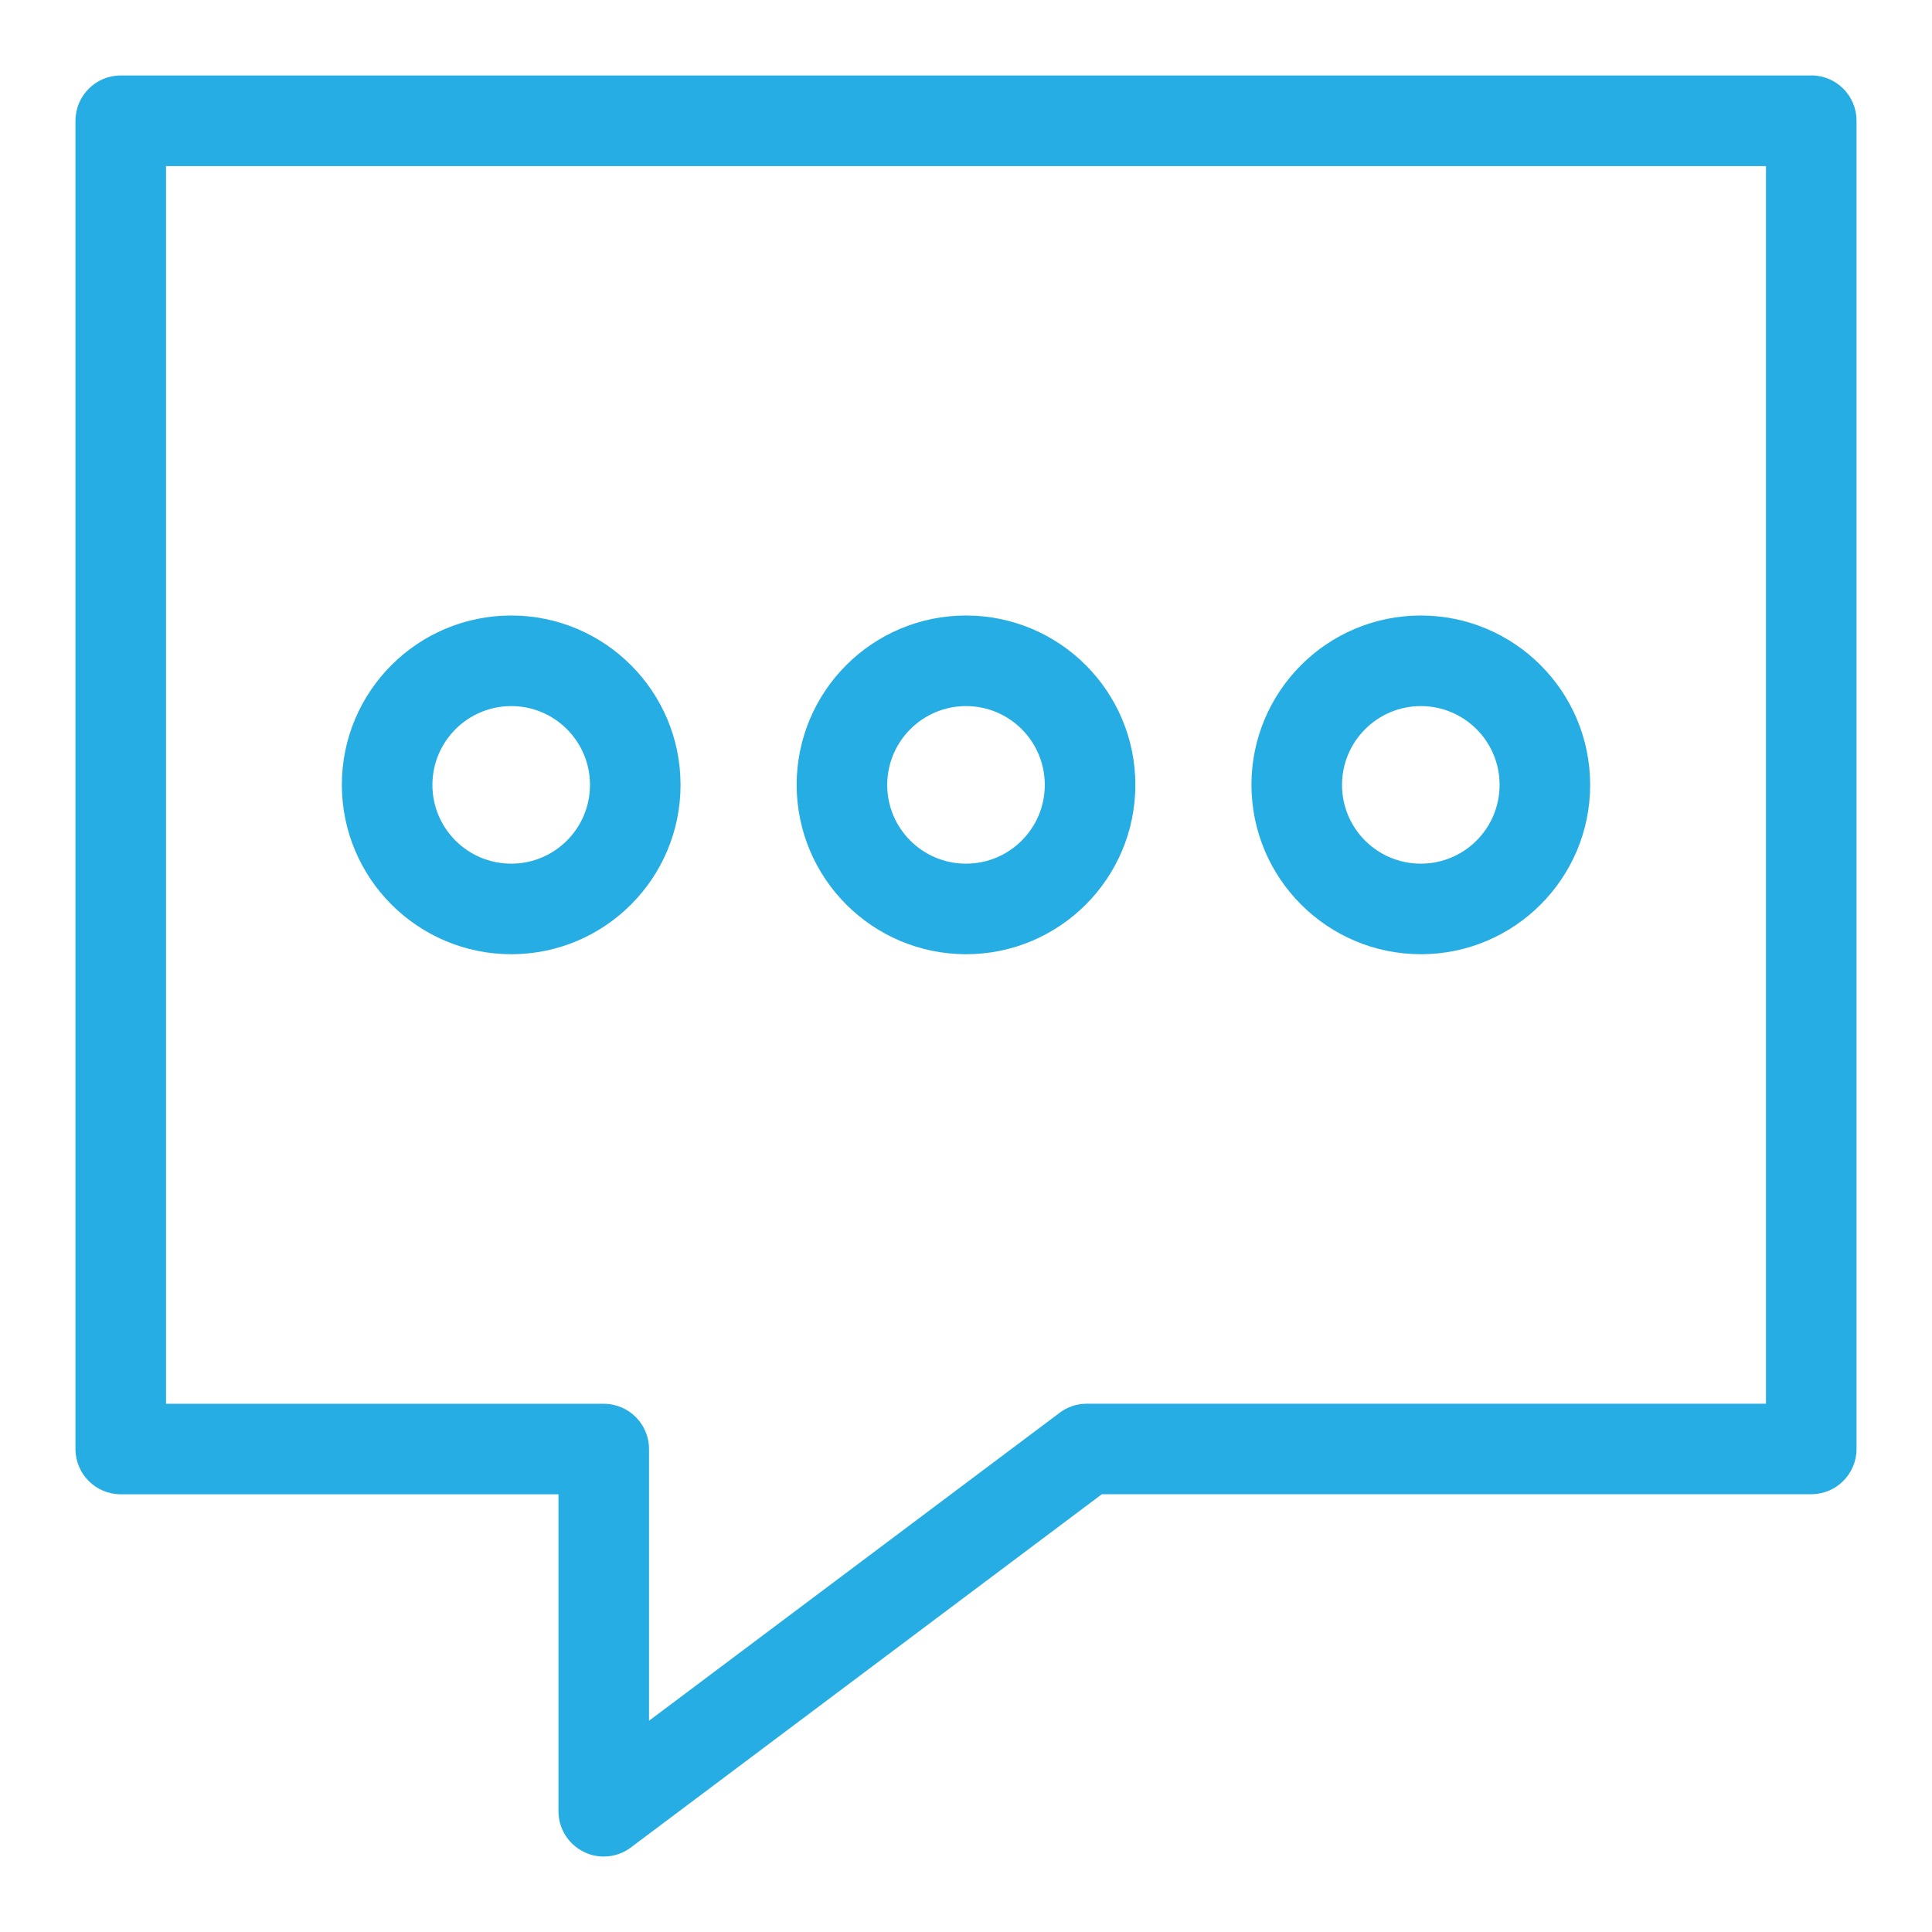 <svg xmlns="http://www.w3.org/2000/svg" fill="#26ADE3" width="800px" height="800px" viewBox="0 0 32 32"><g id="SVGRepo_bgCarrier" stroke-width="0"></g><g id="SVGRepo_tracerCarrier" stroke-linecap="round" stroke-linejoin="round"></g><g id="SVGRepo_iconCarrier"><title>message-ellipsis</title><path d="M30 1.25h-28c-0.414 0-0.75 0.336-0.75 0.75v0 22c0 0.414 0.336 0.75 0.75 0.75h7.25v5.25c0 0.292 0.167 0.545 0.411 0.668l0.004 0.002c0.096 0.050 0.21 0.080 0.331 0.080 0.001 0 0.003 0 0.004 0h-0c0.17-0 0.326-0.057 0.452-0.152l-0.002 0.001 7.8-5.85h11.75c0.414-0 0.75-0.336 0.75-0.75v0-22c-0-0.414-0.336-0.75-0.75-0.75v0zM29.25 23.25h-11.25c-0.17 0-0.326 0.057-0.452 0.152l0.002-0.001-6.8 5.1v-4.5c-0-0.414-0.336-0.75-0.75-0.75h-7.25v-20.5h26.5zM16 15.805c1.549 0 2.805-1.256 2.805-2.805s-1.256-2.805-2.805-2.805c-1.549 0-2.805 1.256-2.805 2.805v0c0.002 1.548 1.256 2.803 2.805 2.805h0zM16 11.695c0.721 0 1.305 0.584 1.305 1.305s-0.584 1.305-1.305 1.305c-0.721 0-1.305-0.584-1.305-1.305v0c0.001-0.72 0.584-1.304 1.305-1.305h0zM8.467 15.805c1.549 0 2.805-1.256 2.805-2.805s-1.256-2.805-2.805-2.805c-1.549 0-2.805 1.256-2.805 2.805v0c0.002 1.548 1.256 2.803 2.805 2.805h0zM8.467 11.695c0.721 0 1.305 0.584 1.305 1.305s-0.584 1.305-1.305 1.305c-0.721 0-1.305-0.584-1.305-1.305v0c0.001-0.72 0.584-1.304 1.305-1.305h0zM23.533 15.805c1.549 0 2.805-1.256 2.805-2.805s-1.256-2.805-2.805-2.805c-1.549 0-2.805 1.256-2.805 2.805v0c0.002 1.548 1.256 2.803 2.805 2.805h0zM23.533 11.695c0.721 0 1.305 0.584 1.305 1.305s-0.584 1.305-1.305 1.305c-0.721 0-1.305-0.584-1.305-1.305v0c0.001-0.72 0.584-1.304 1.305-1.305h0z"></path></g></svg>